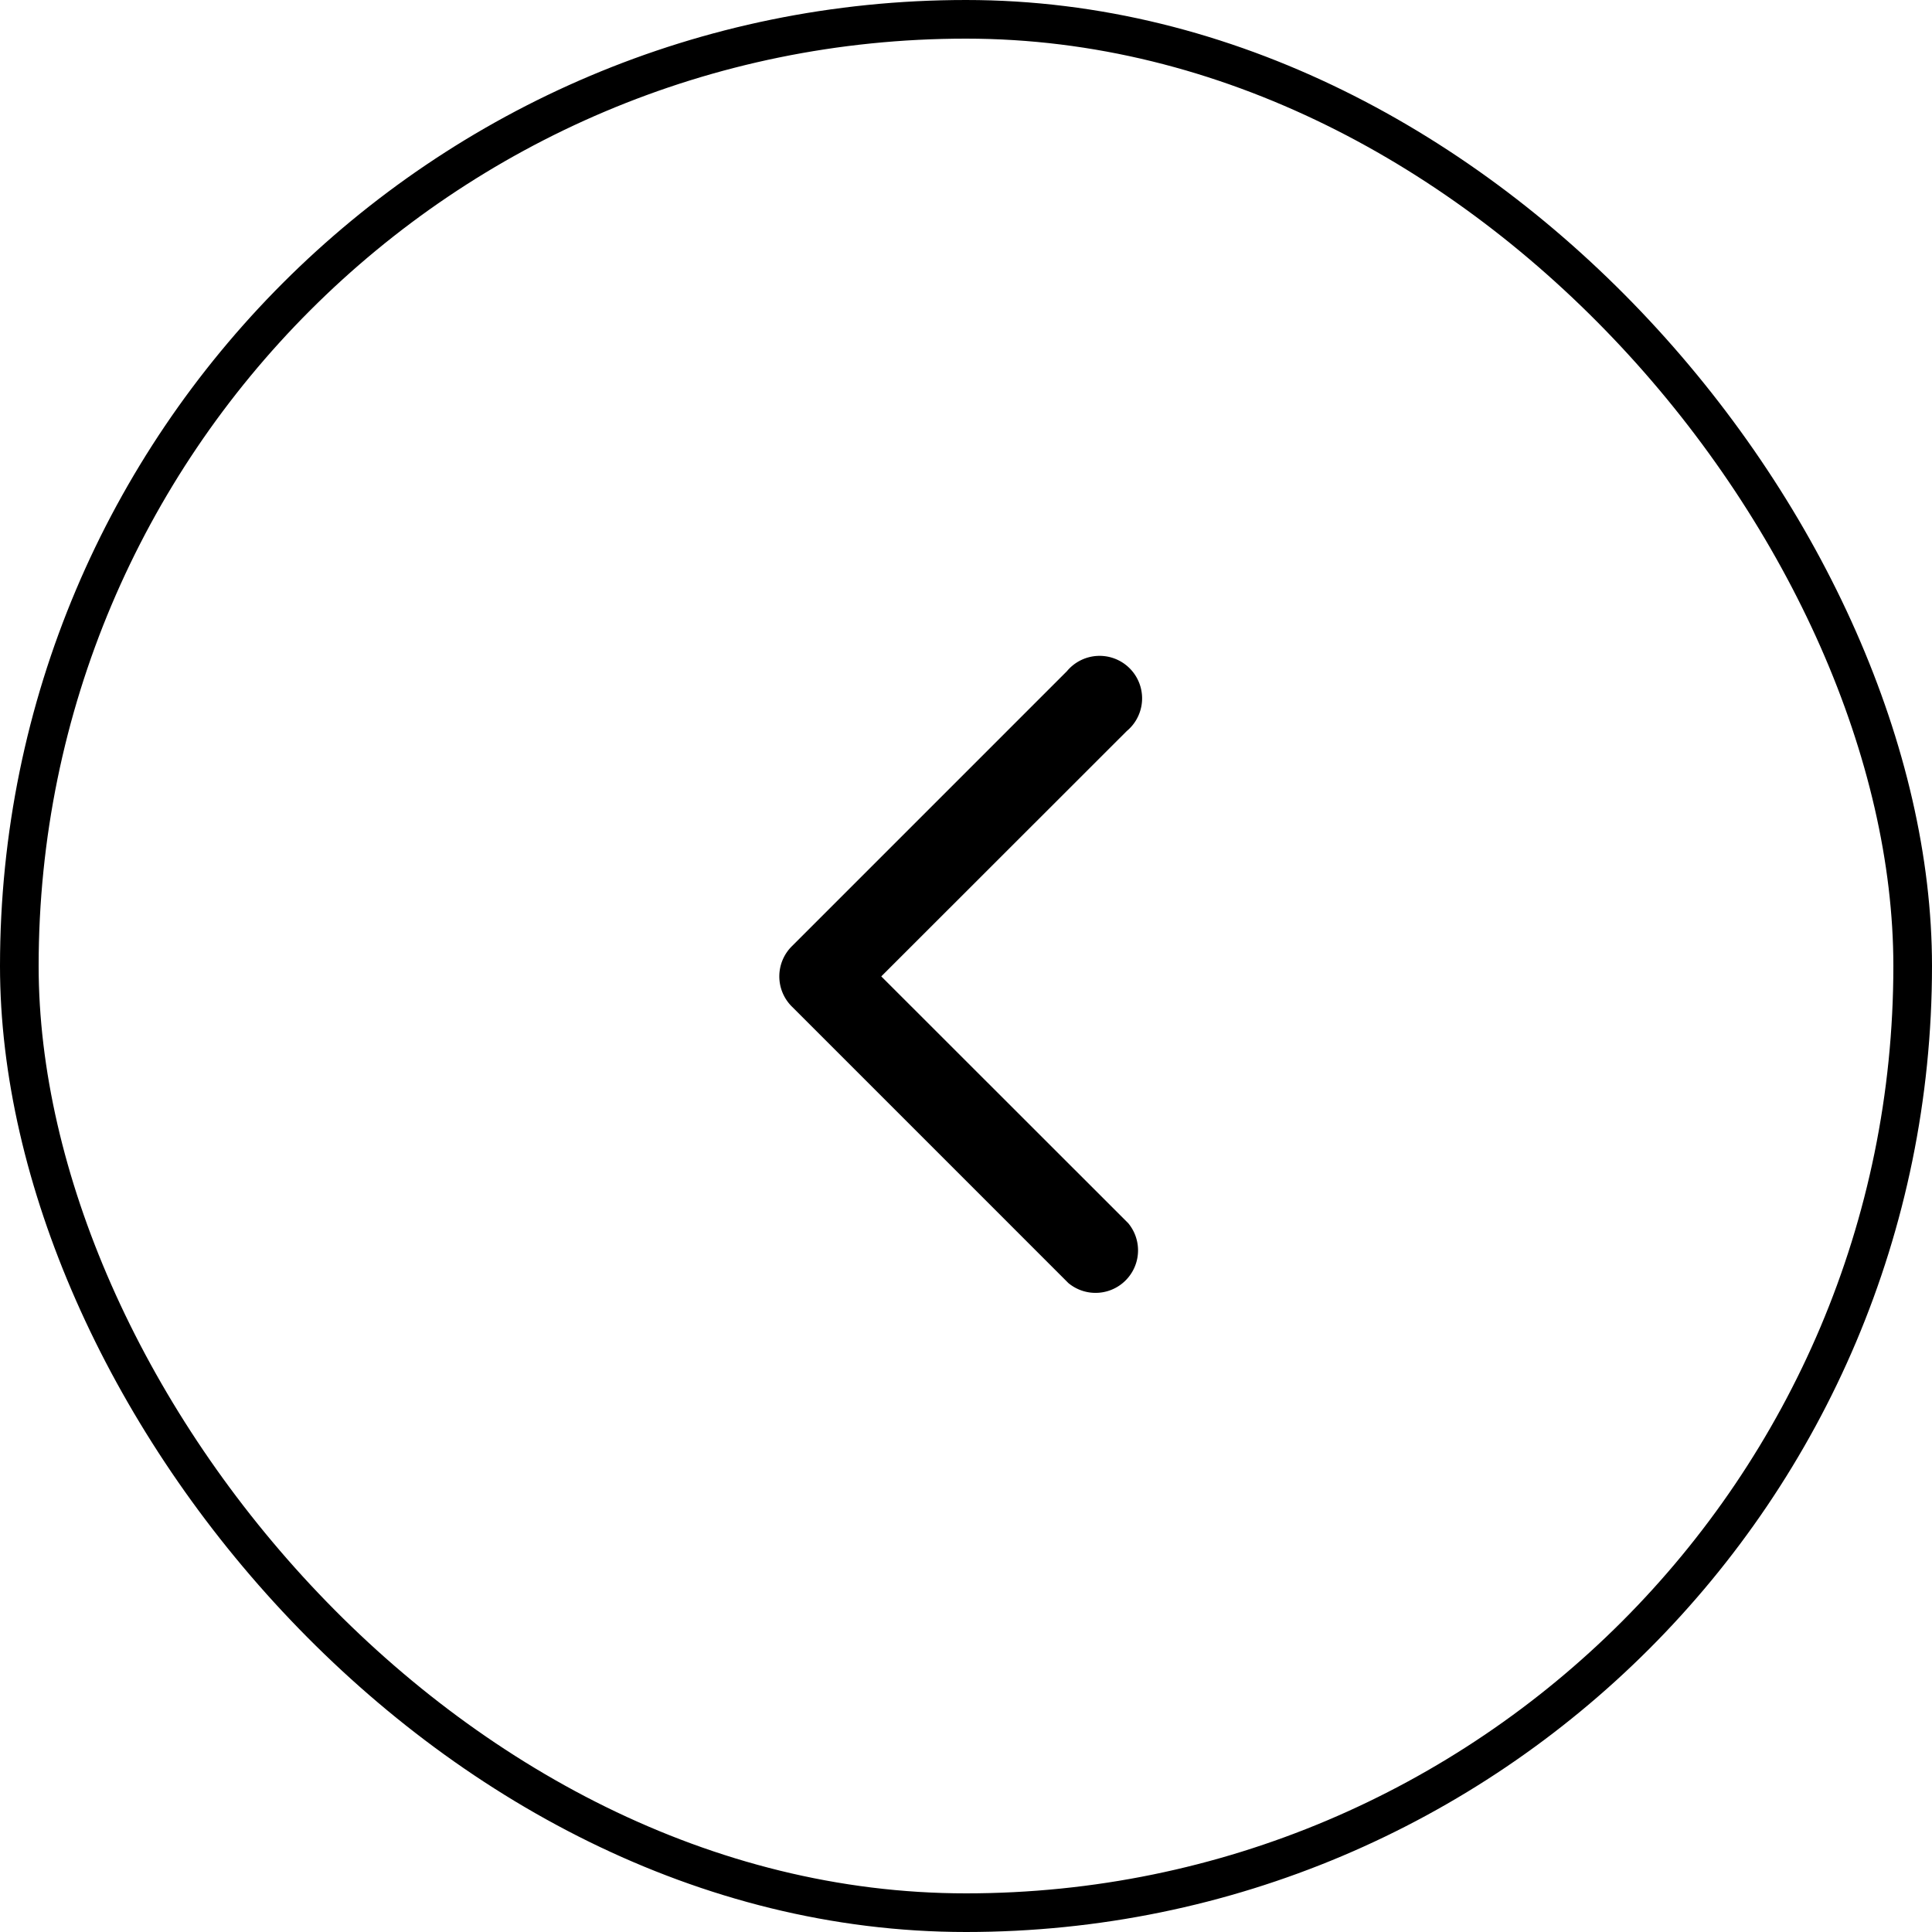 <svg xmlns="http://www.w3.org/2000/svg" width="50" height="50" viewBox="0 0 50 50">
  <g id="Group_7743" data-name="Group 7743" transform="translate(-133 -2116)">
    <g id="Rectangle_2" data-name="Rectangle 2" transform="translate(183 2166) rotate(180)" fill="none" stroke="#000" stroke-width="1">
      <rect width="50" height="50" rx="25" stroke="none"/>
      <rect x="0.5" y="0.5" width="49" height="49" rx="24.5" fill="none"/>
    </g>
    <g id="Group_4230" data-name="Group 4230" transform="translate(162 2149) rotate(180)">
      <path id="Path_65" data-name="Path 65" d="M8.159,7.31,1.016.167a.6.6,0,0,0-.842.842L6.9,7.731.174,14.453a.6.6,0,1,0,.842.842L8.159,8.152A.6.6,0,0,0,8.159,7.31Z" transform="translate(0 0)" stroke="#000" stroke-width="1"/>
    </g>
  </g>
</svg>
